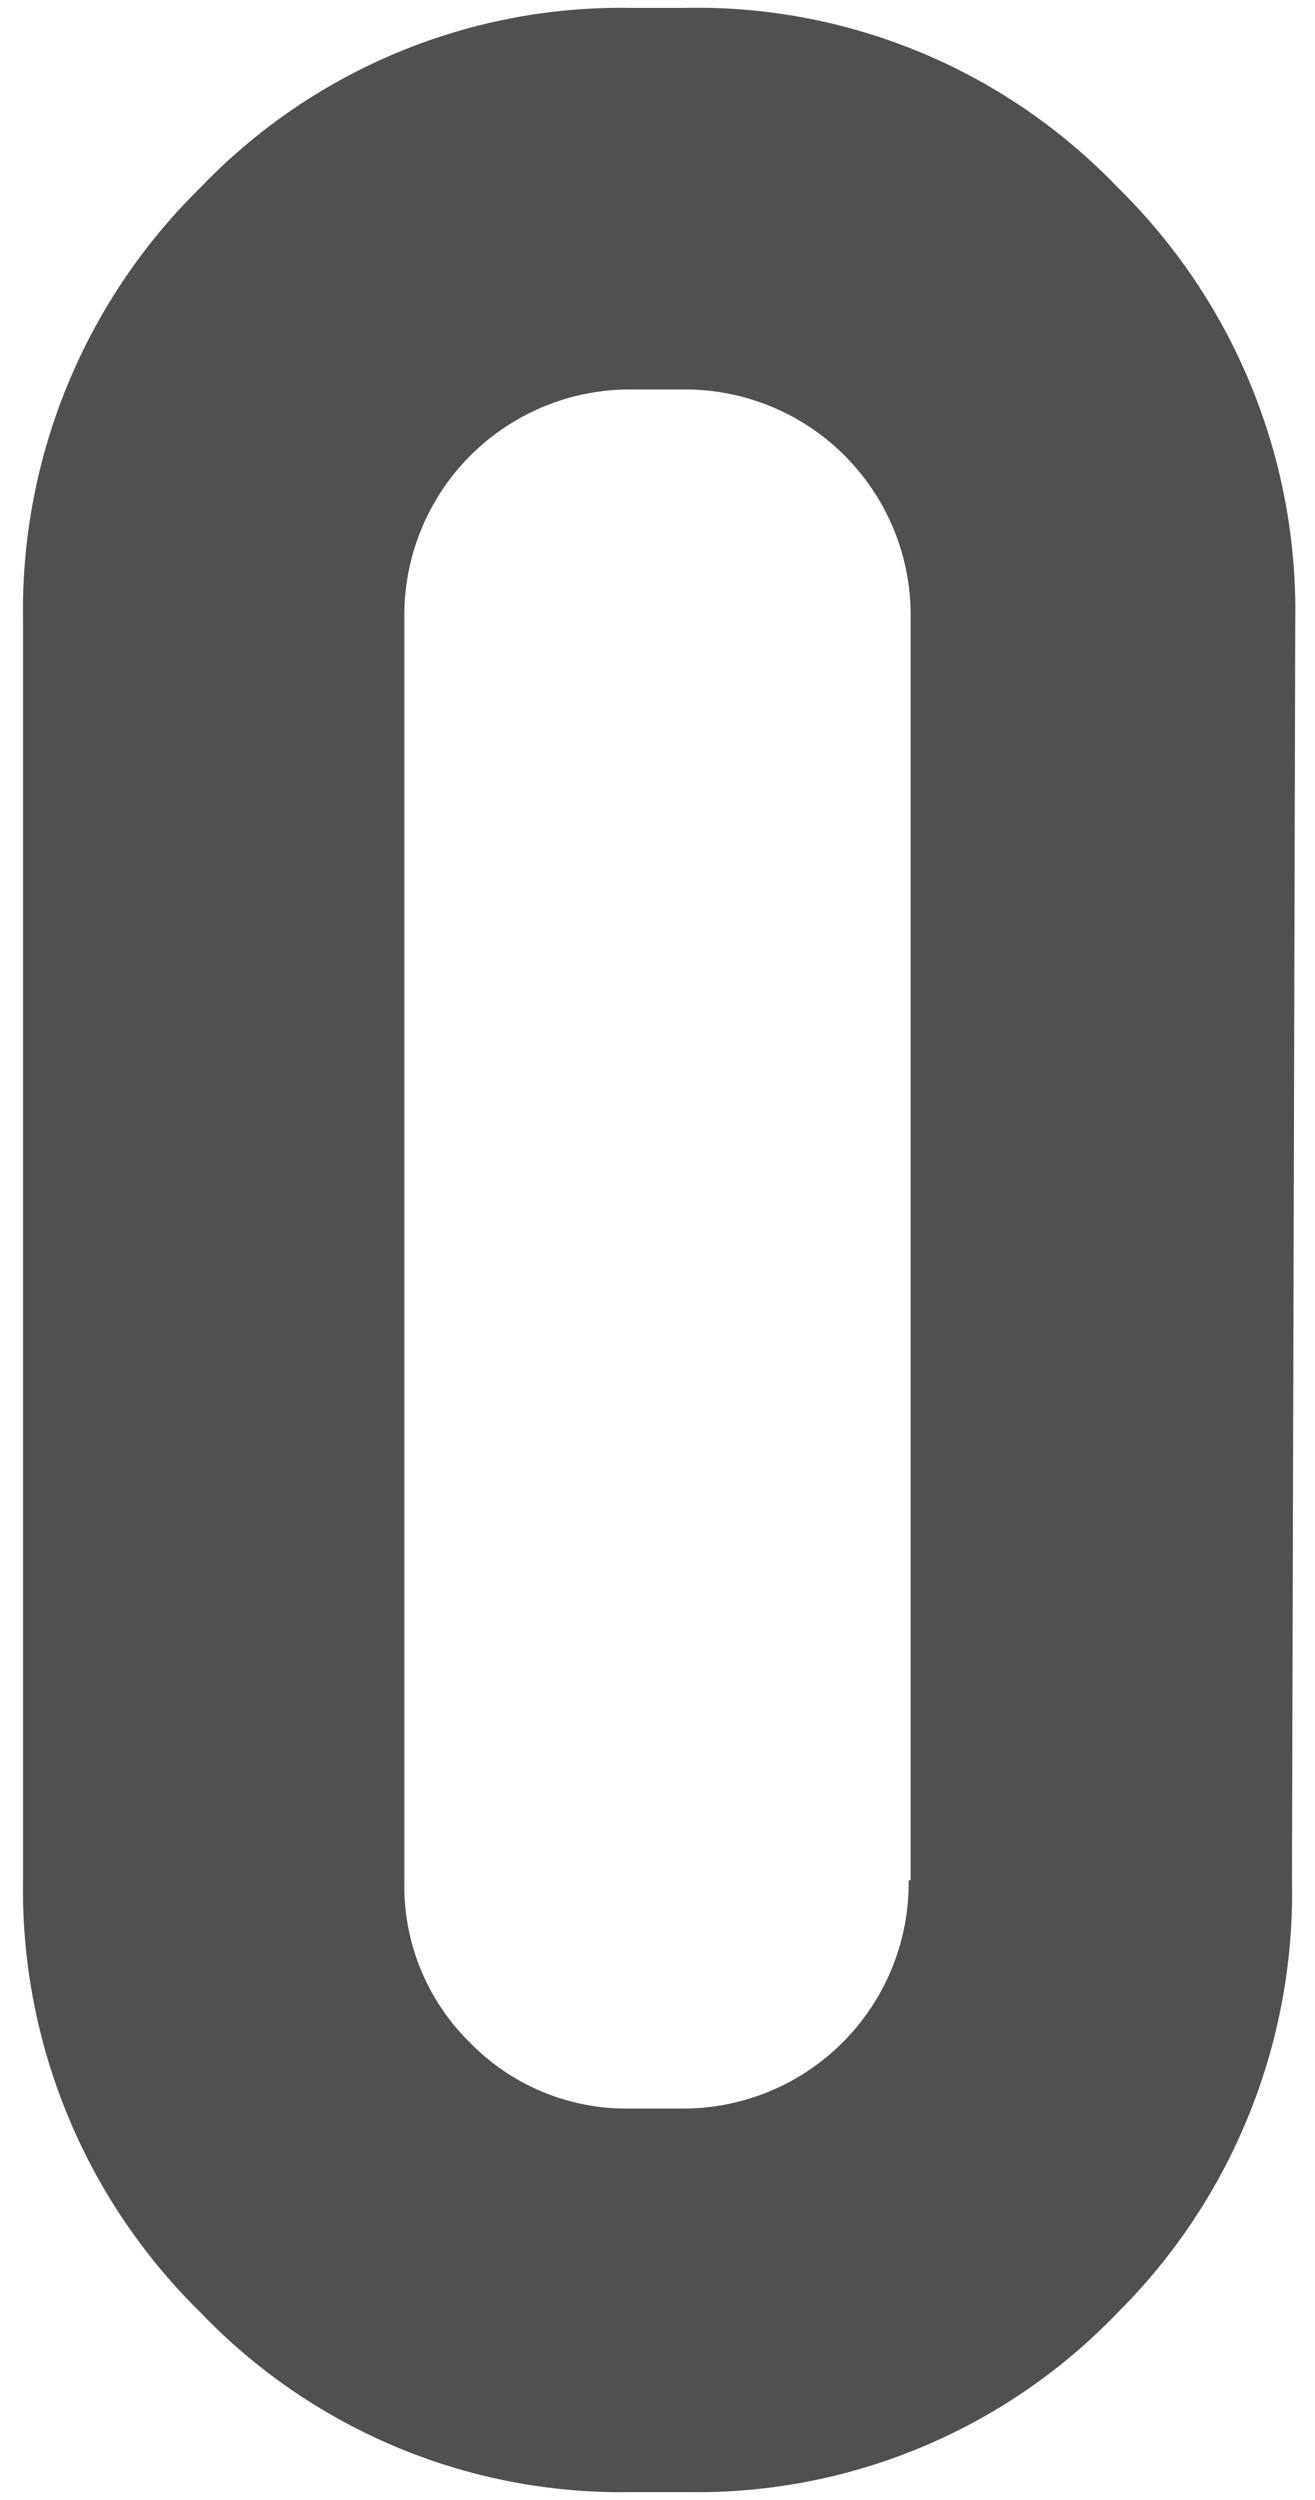 <svg xmlns="http://www.w3.org/2000/svg" viewBox="0 0 20 38"><defs><style>.cls-1{fill:#505050;}.cls-2{fill:none;}</style></defs><g id="レイヤー_2" data-name="レイヤー 2"><g id="_レイヤー_" data-name="&lt;レイヤー&gt;"><path class="cls-1" d="M19.65,28.58A9,9,0,0,1,17,35.15a8.86,8.86,0,0,1-6.55,2.73H9.6a8.86,8.86,0,0,1-6.55-2.73,9,9,0,0,1-2.7-6.57V9.42a9,9,0,0,1,2.7-6.57A8.86,8.86,0,0,1,9.6.12h.8A8.86,8.86,0,0,1,17,2.85a9,9,0,0,1,2.7,6.57Zm-5.8,0V9.39A3.43,3.43,0,0,0,10.4,5.92H9.6A3.43,3.43,0,0,0,6.15,9.39V28.61a3.33,3.33,0,0,0,1,2.44,3.32,3.32,0,0,0,2.42,1h.8a3.43,3.43,0,0,0,3.45-3.47Z"/><rect class="cls-2" width="20" height="38"/></g></g></svg>